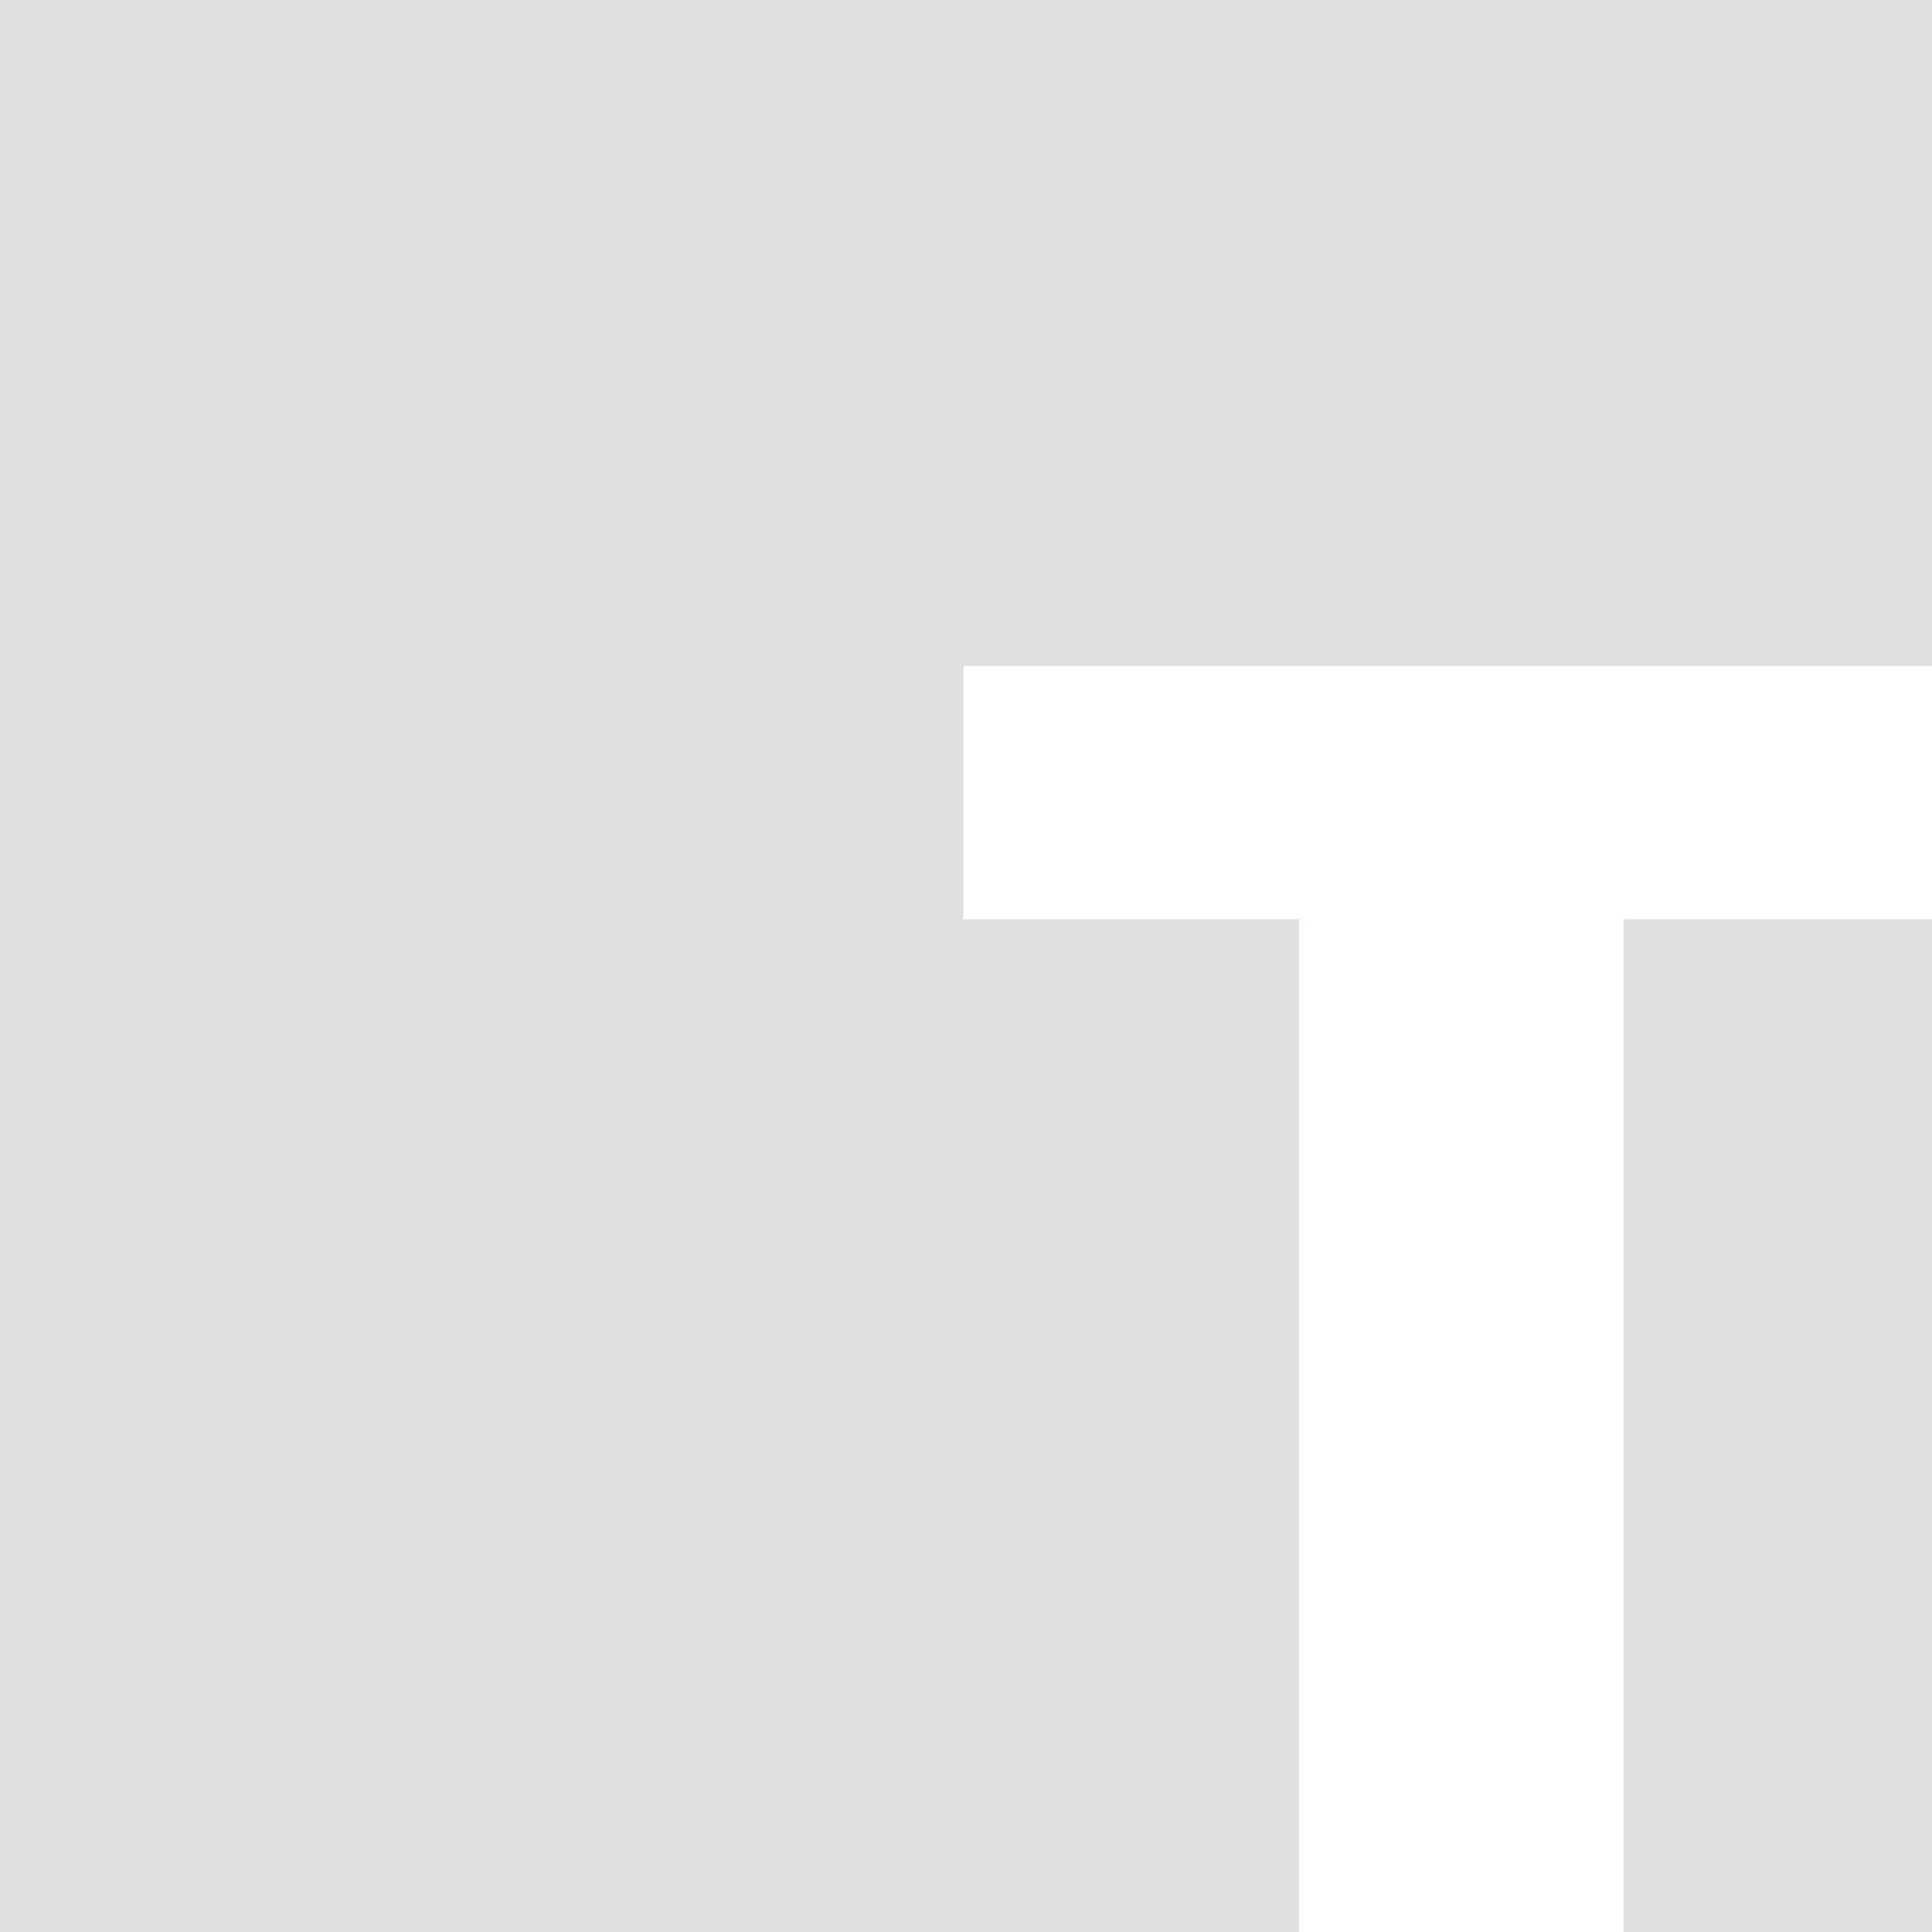 <svg width="60" height="60" viewBox="0 0 60 60" fill="none" xmlns="http://www.w3.org/2000/svg">
<path d="M60 60H50.427V28.547H60V60ZM60 20.684H29.915V28.547H40.342V60H0V0H60V20.684Z" fill="#DFDFDF"/>
</svg>

